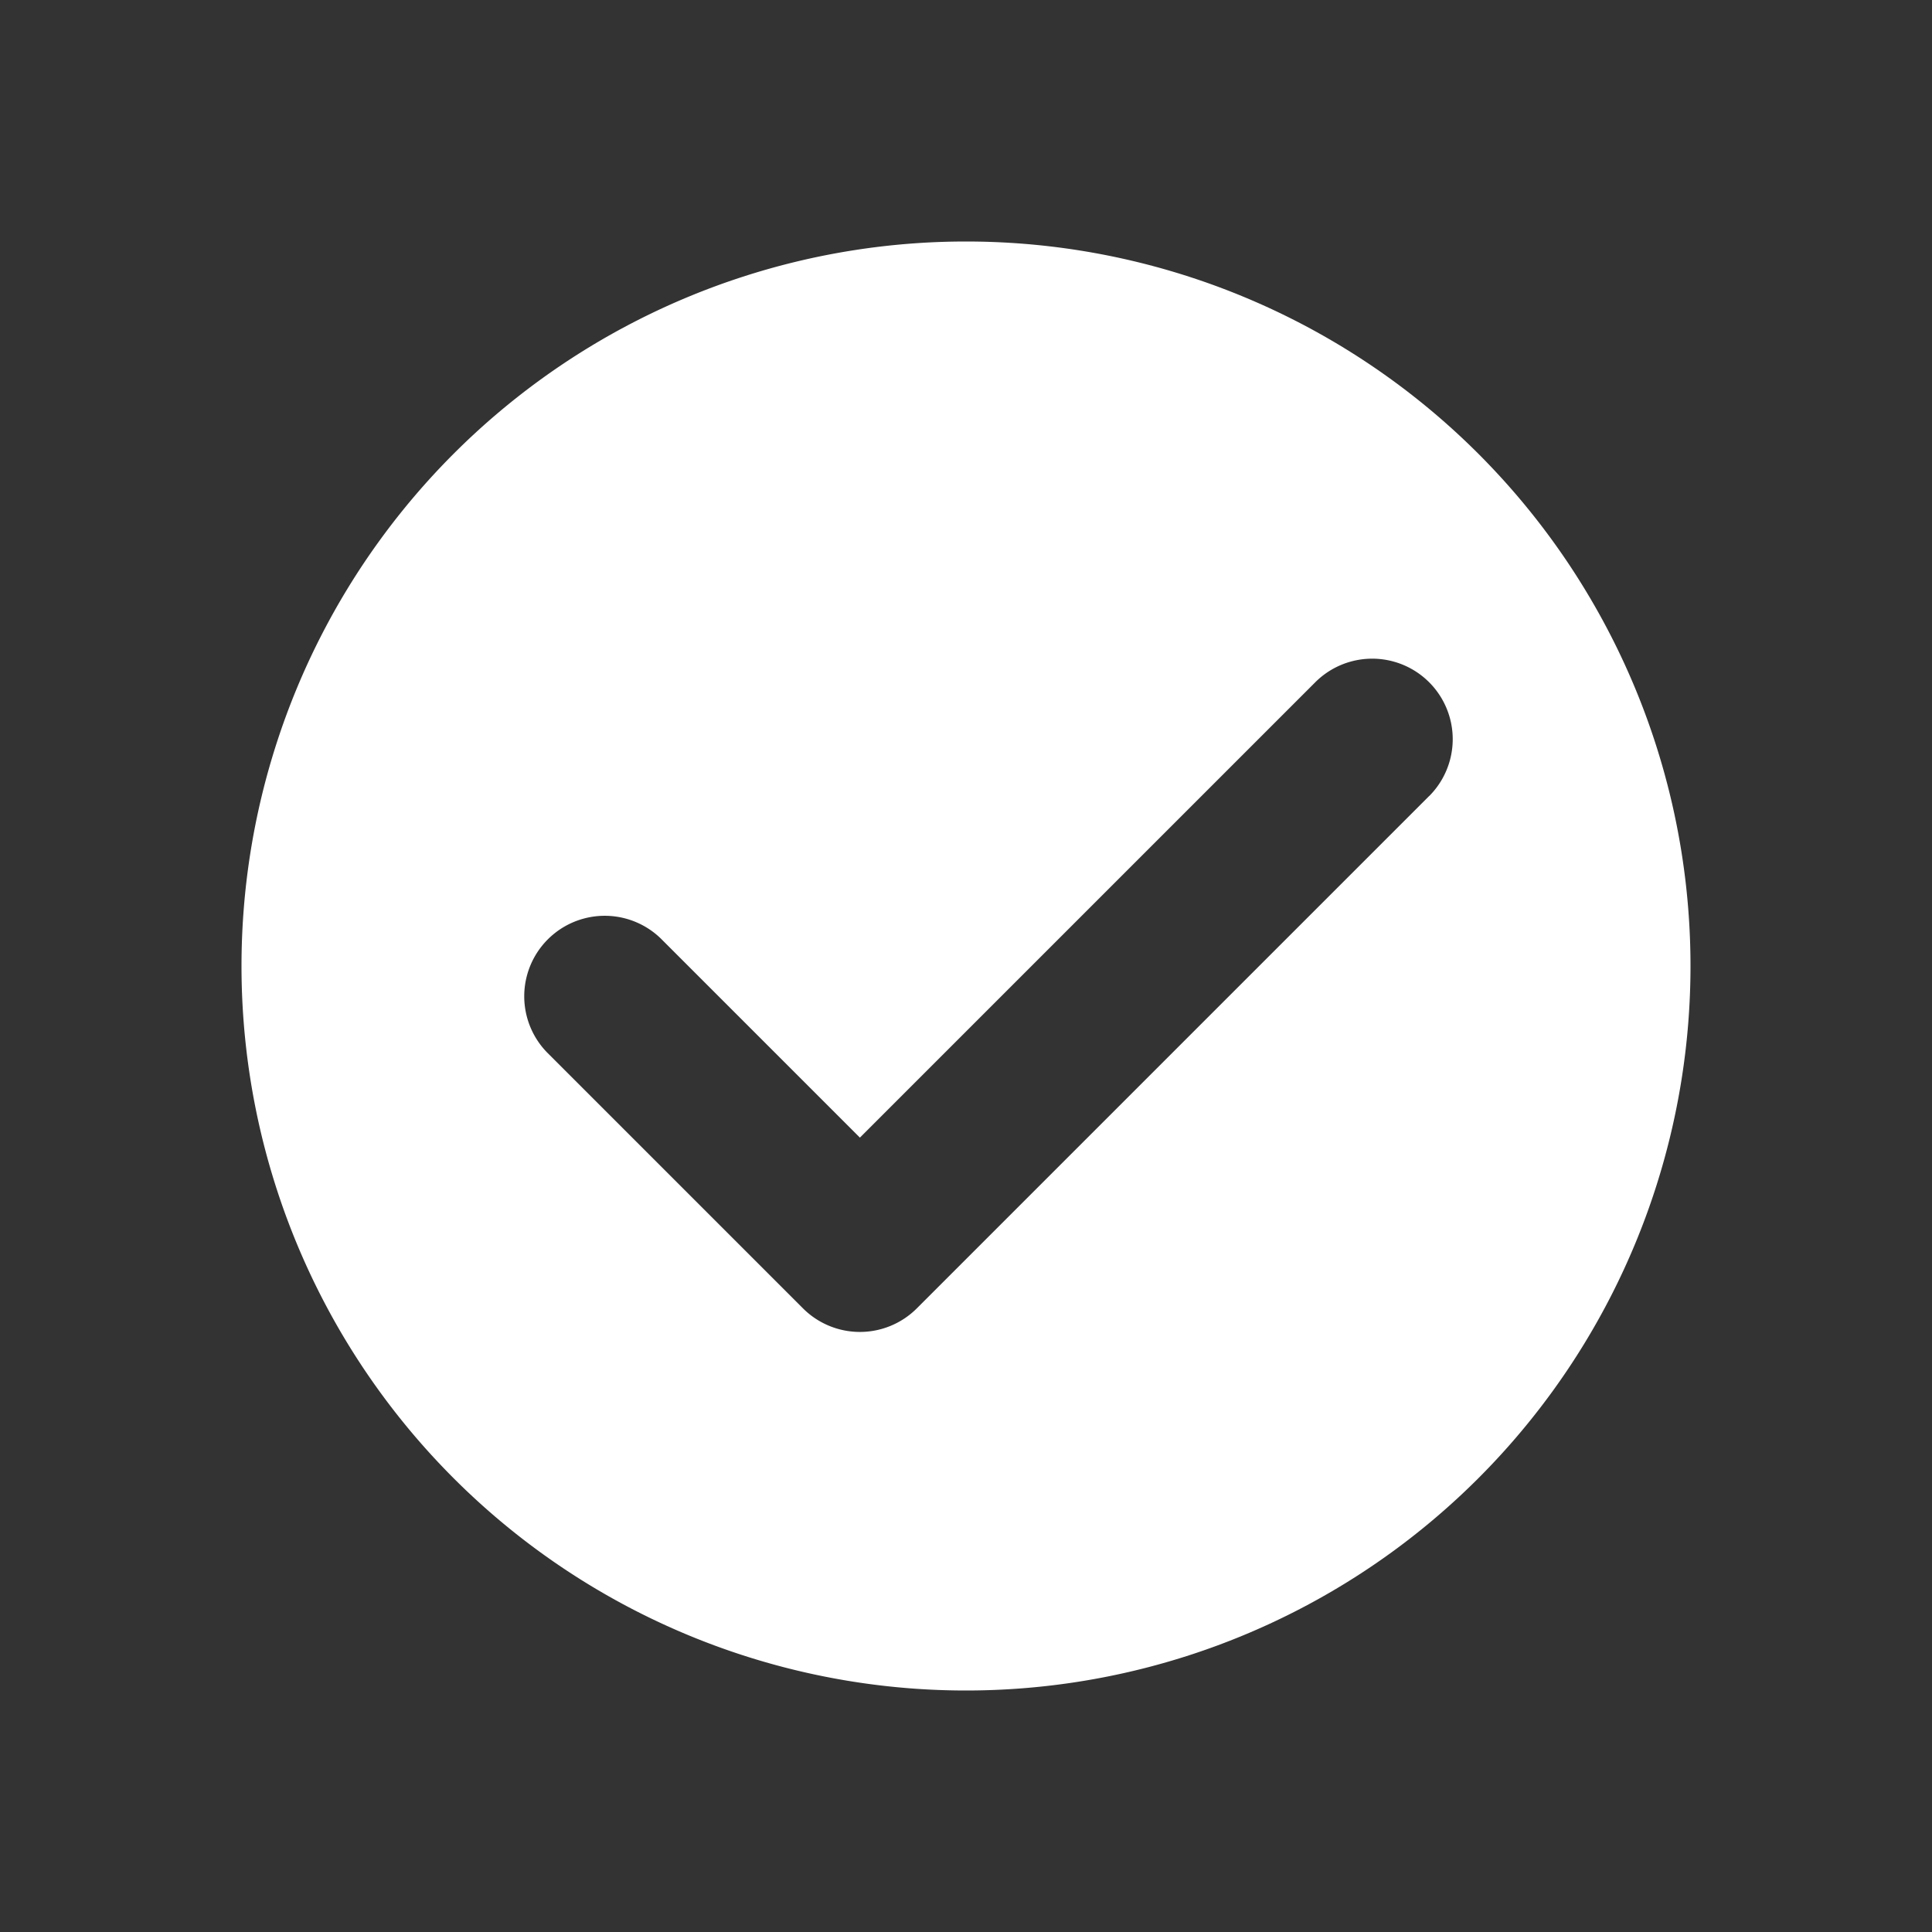 <svg xmlns="http://www.w3.org/2000/svg" width="24" height="24" fill="none"><rect width="100%" height="100%" fill="#333333" stroke="none"/><path fill="#fff" fill-rule="evenodd" d="M12 21a9 9 0 1 0 0-18 9 9 0 0 0 0 18Zm5.753-11.11a1 1 0 1 0-1.414-1.415l-5.657 5.657-2.475-2.475a1 1 0 0 0-1.414 1.414l3.182 3.182a1 1 0 0 0 1.414 0l6.364-6.364Z" clip-rule="evenodd"/></svg>
